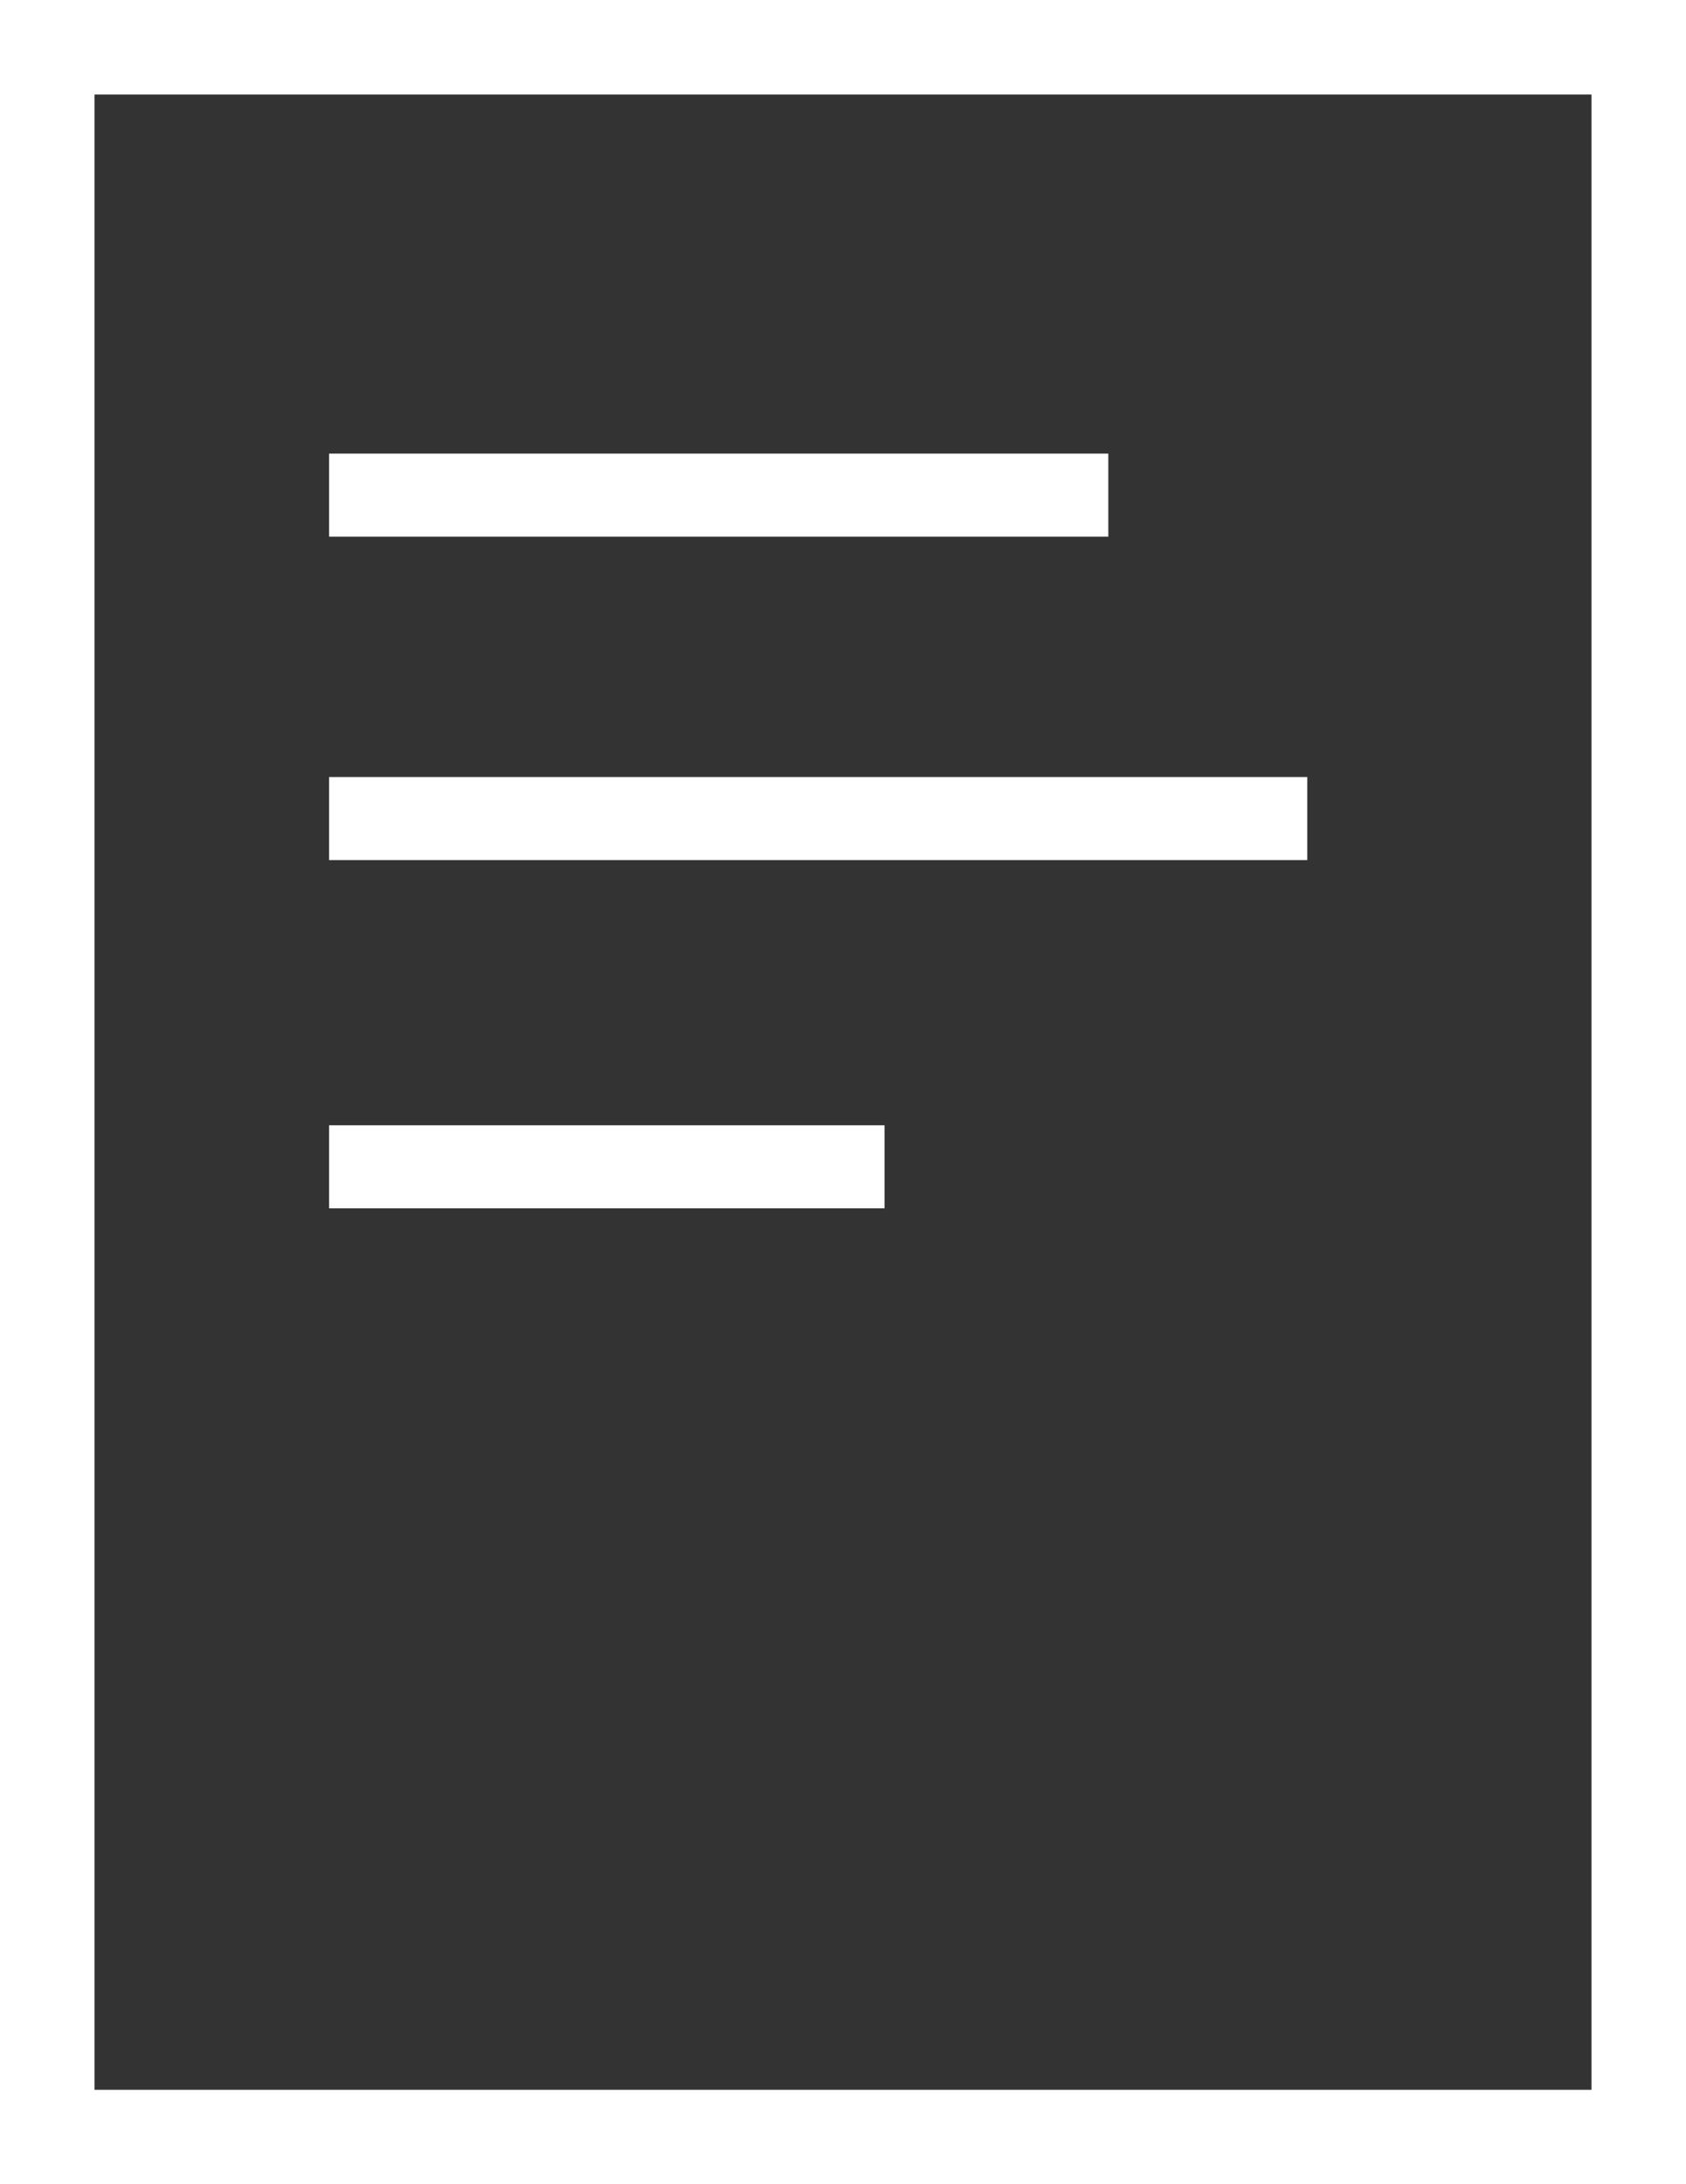 <svg xmlns="http://www.w3.org/2000/svg" width="68" height="88.059" viewBox="0 0 68 88.059"><rect x="0" y="0" width="68" height="88.059" fill="#333333" stroke="none"/><defs><style>.a{fill:#fff;}</style></defs><g transform="translate(-560.951 -230.876)"><rect class="a" width="31.429" height="3.348" transform="translate(574.223 249.163)"/><rect class="a" width="39.453" height="3.348" transform="translate(574.223 262.201)"/><rect class="a" width="22.403" height="3.348" transform="translate(574.223 276.241)"/><path class="a" d="M560.951,318.935V230.876h68v88.059Zm3.812-3.809h60.376V234.688H564.763Z" transform="translate(0 0)"/></g></svg>